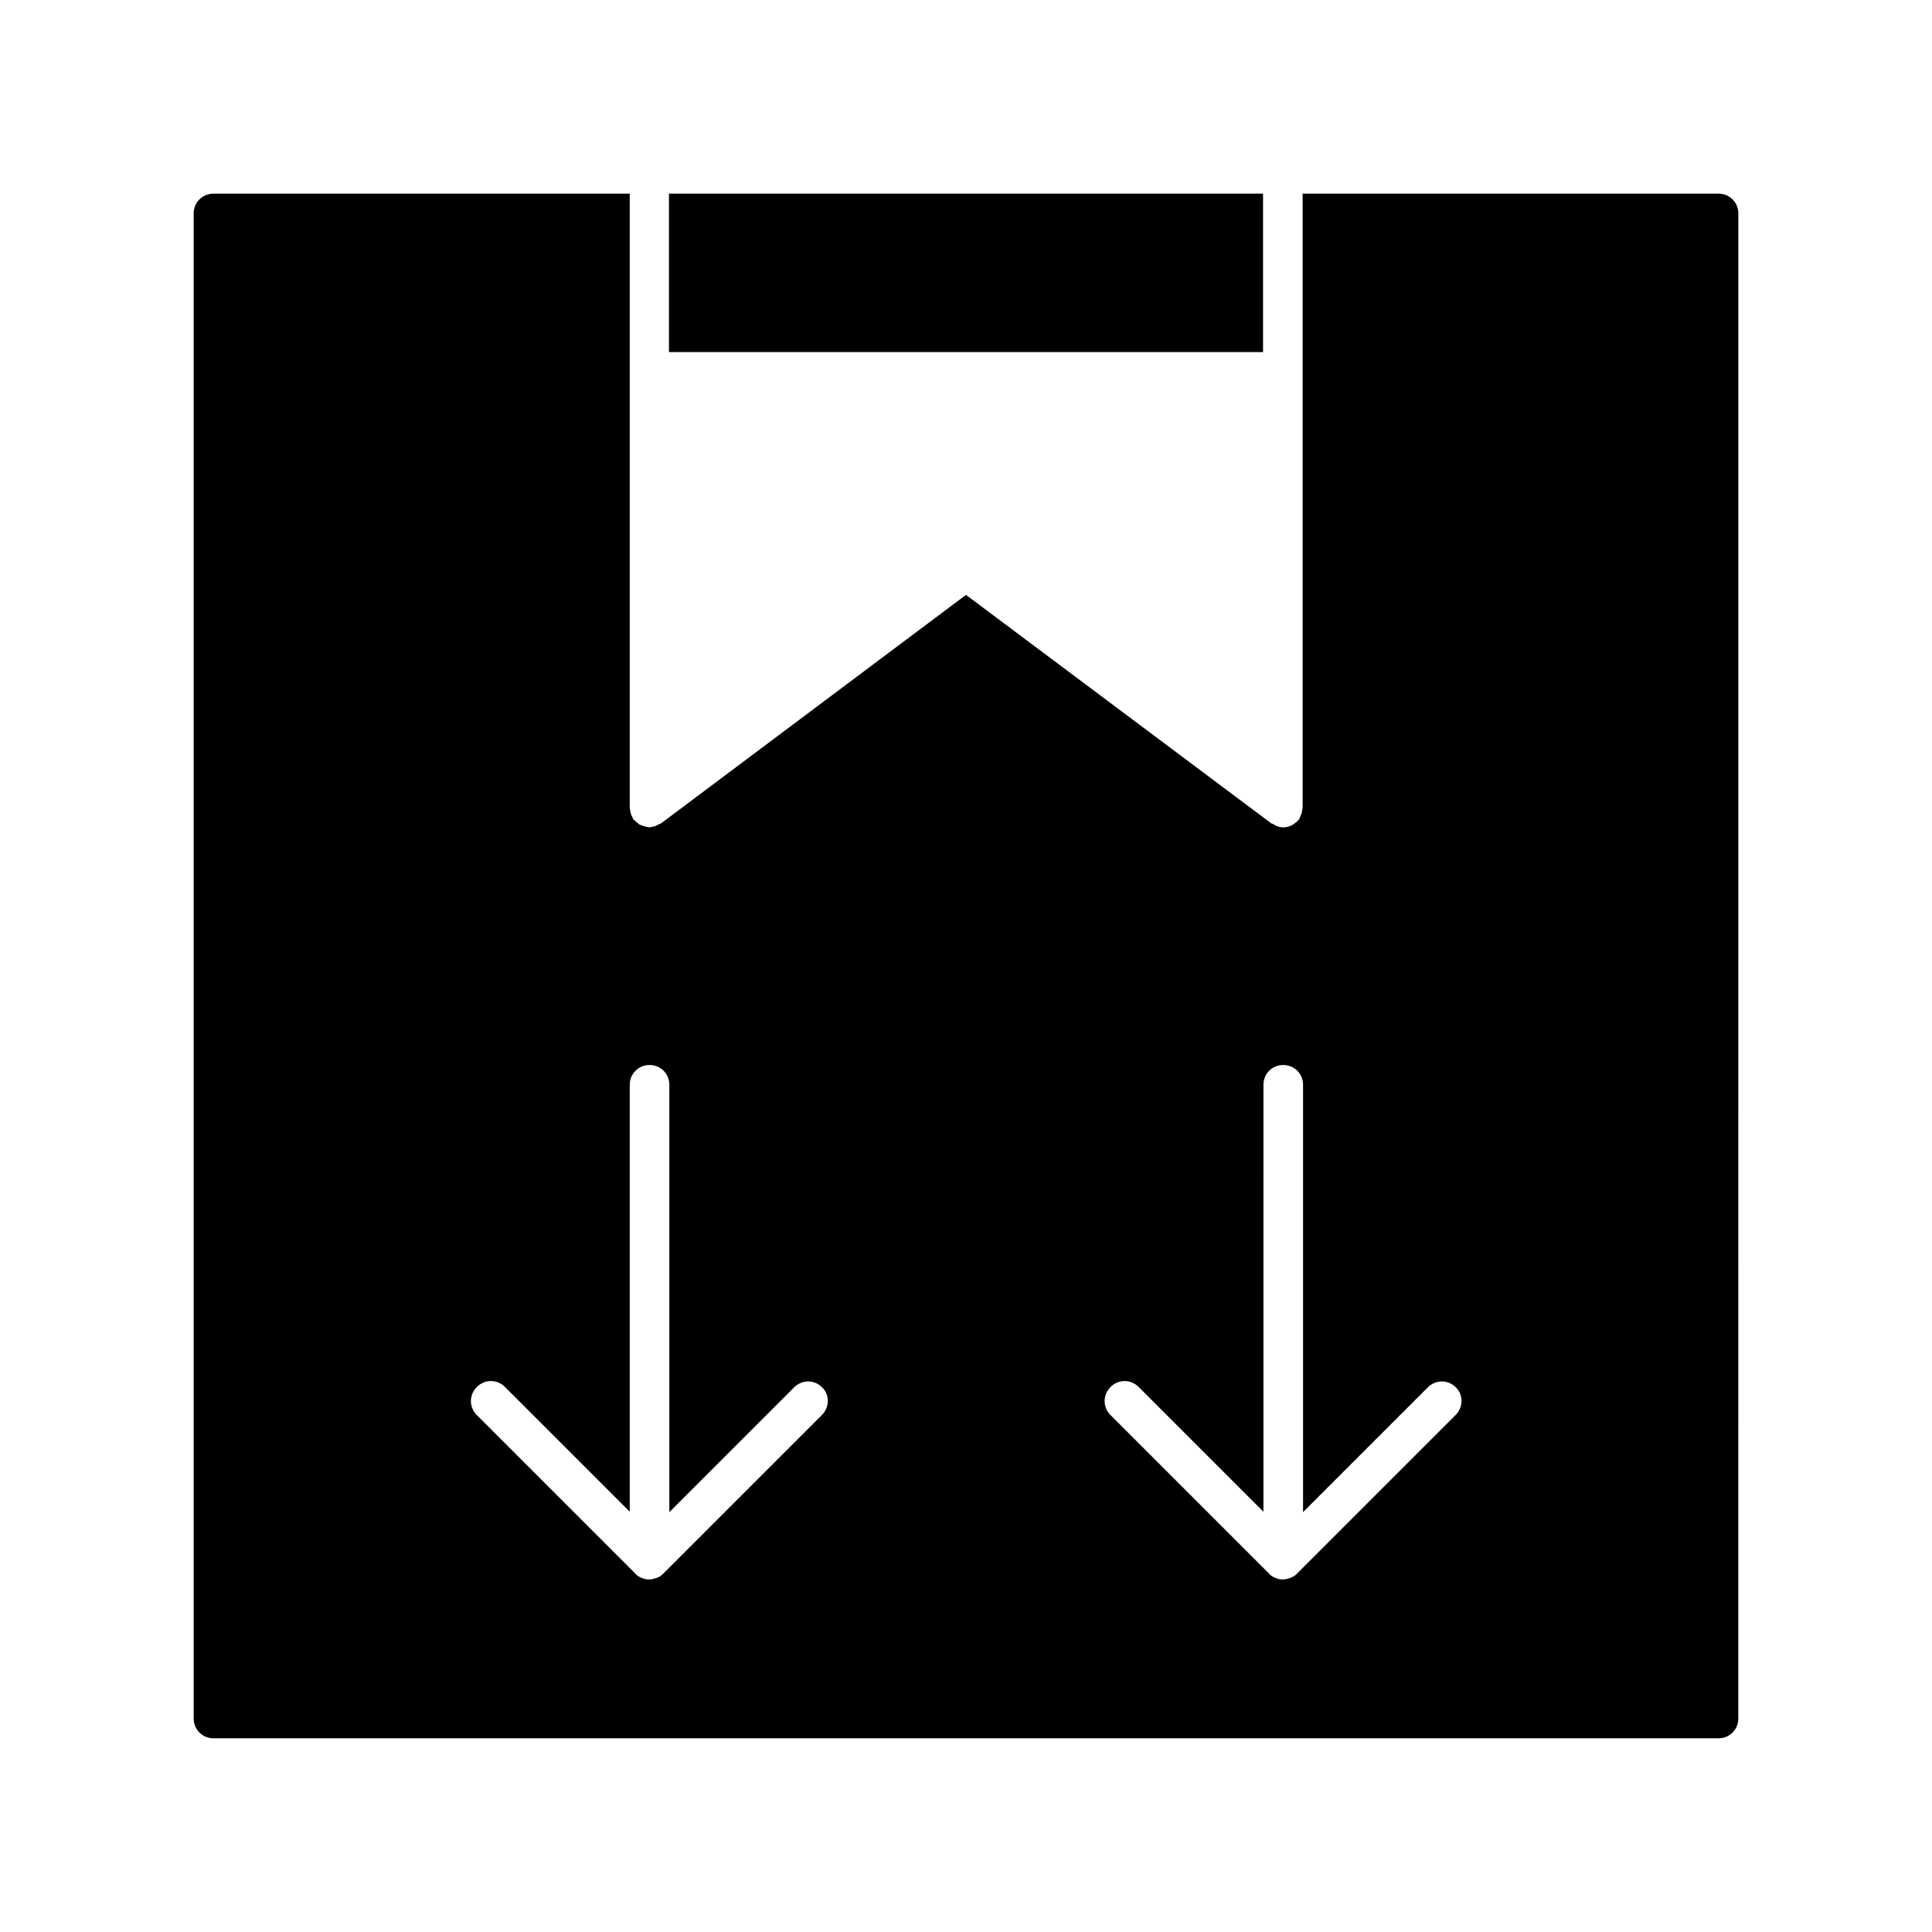 <?xml version="1.0" encoding="UTF-8"?>
<!-- Uploaded to: SVG Find, www.svgrepo.com, Generator: SVG Find Mixer Tools -->
<svg fill="#000000" width="800px" height="800px" version="1.1" viewBox="144 144 512 512" xmlns="http://www.w3.org/2000/svg">
 <g>
  <path d="m599.42 195.32h-110.21v162.69c0 0.211-0.105 0.418-0.105 0.629 0 0.316-0.105 0.734-0.211 1.051-0.105 0.316-0.316 0.629-0.418 0.945-0.105 0.211-0.105 0.418-0.211 0.523-0.105 0.105-0.211 0.105-0.211 0.211-0.316 0.418-0.84 0.734-1.258 1.051-0.211 0.105-0.316 0.211-0.523 0.316-0.629 0.316-1.363 0.523-2.203 0.523-1.051 0-1.996-0.418-2.832-0.945-0.105-0.105-0.211 0-0.316-0.105l-80.926-60.562-80.82 60.562c-0.211 0.105-0.316 0.105-0.523 0.211-0.316 0.211-0.629 0.316-1.051 0.523-0.316 0.105-0.629 0.105-0.945 0.211-0.211 0-0.418 0.105-0.629 0.105-0.105 0-0.211-0.105-0.418-0.105-0.316 0-0.629-0.105-0.945-0.211-0.316-0.105-0.629-0.211-0.945-0.316-0.316-0.105-0.523-0.316-0.734-0.523-0.316-0.211-0.523-0.418-0.84-0.734-0.105-0.105-0.211-0.105-0.316-0.211-0.105-0.211-0.105-0.316-0.211-0.523-0.211-0.316-0.316-0.629-0.418-0.945-0.105-0.316-0.211-0.734-0.211-1.051 0-0.211-0.105-0.418-0.105-0.629v-162.69h-110.31c-2.938 0-5.25 2.312-5.25 5.25v398.85c0 2.938 2.309 5.246 5.246 5.246h398.85c2.938 0 5.246-2.309 5.246-5.246l0.008-398.85c0-2.938-2.309-5.25-5.25-5.25zm-237.73 323.8-41.984 41.984c-0.523 0.523-1.051 0.84-1.68 1.051-0.629 0.211-1.363 0.418-1.996 0.418-0.629 0-1.363-0.105-1.996-0.418-0.629-0.211-1.258-0.629-1.68-1.156l-41.984-41.984c-2.098-2.098-2.098-5.352 0-7.453 2.098-2.098 5.352-2.098 7.453 0l33.062 33.062 0.004-113.14c0-2.938 2.309-5.246 5.246-5.246s5.246 2.309 5.246 5.246v113.25l33.062-33.062c2.098-2.098 5.352-2.098 7.453 0 2.102 2.098 1.895 5.453-0.207 7.449zm167.94 0-41.984 41.984c-0.523 0.523-1.051 0.84-1.68 1.051-0.629 0.211-1.363 0.418-1.996 0.418-0.629 0-1.363-0.105-1.996-0.418-0.629-0.211-1.258-0.629-1.68-1.156l-41.984-41.984c-2.098-2.098-2.098-5.352 0-7.453 2.098-2.098 5.352-2.098 7.453 0l33.062 33.062 0.004-113.14c0-2.938 2.309-5.246 5.246-5.246s5.246 2.309 5.246 5.246v113.25l33.062-33.062c2.098-2.098 5.352-2.098 7.453 0 2.102 2.098 1.891 5.453-0.207 7.449z"/>
  <path d="m321.28 195.32h157.44v41.984h-157.44z"/>
 </g>
</svg>